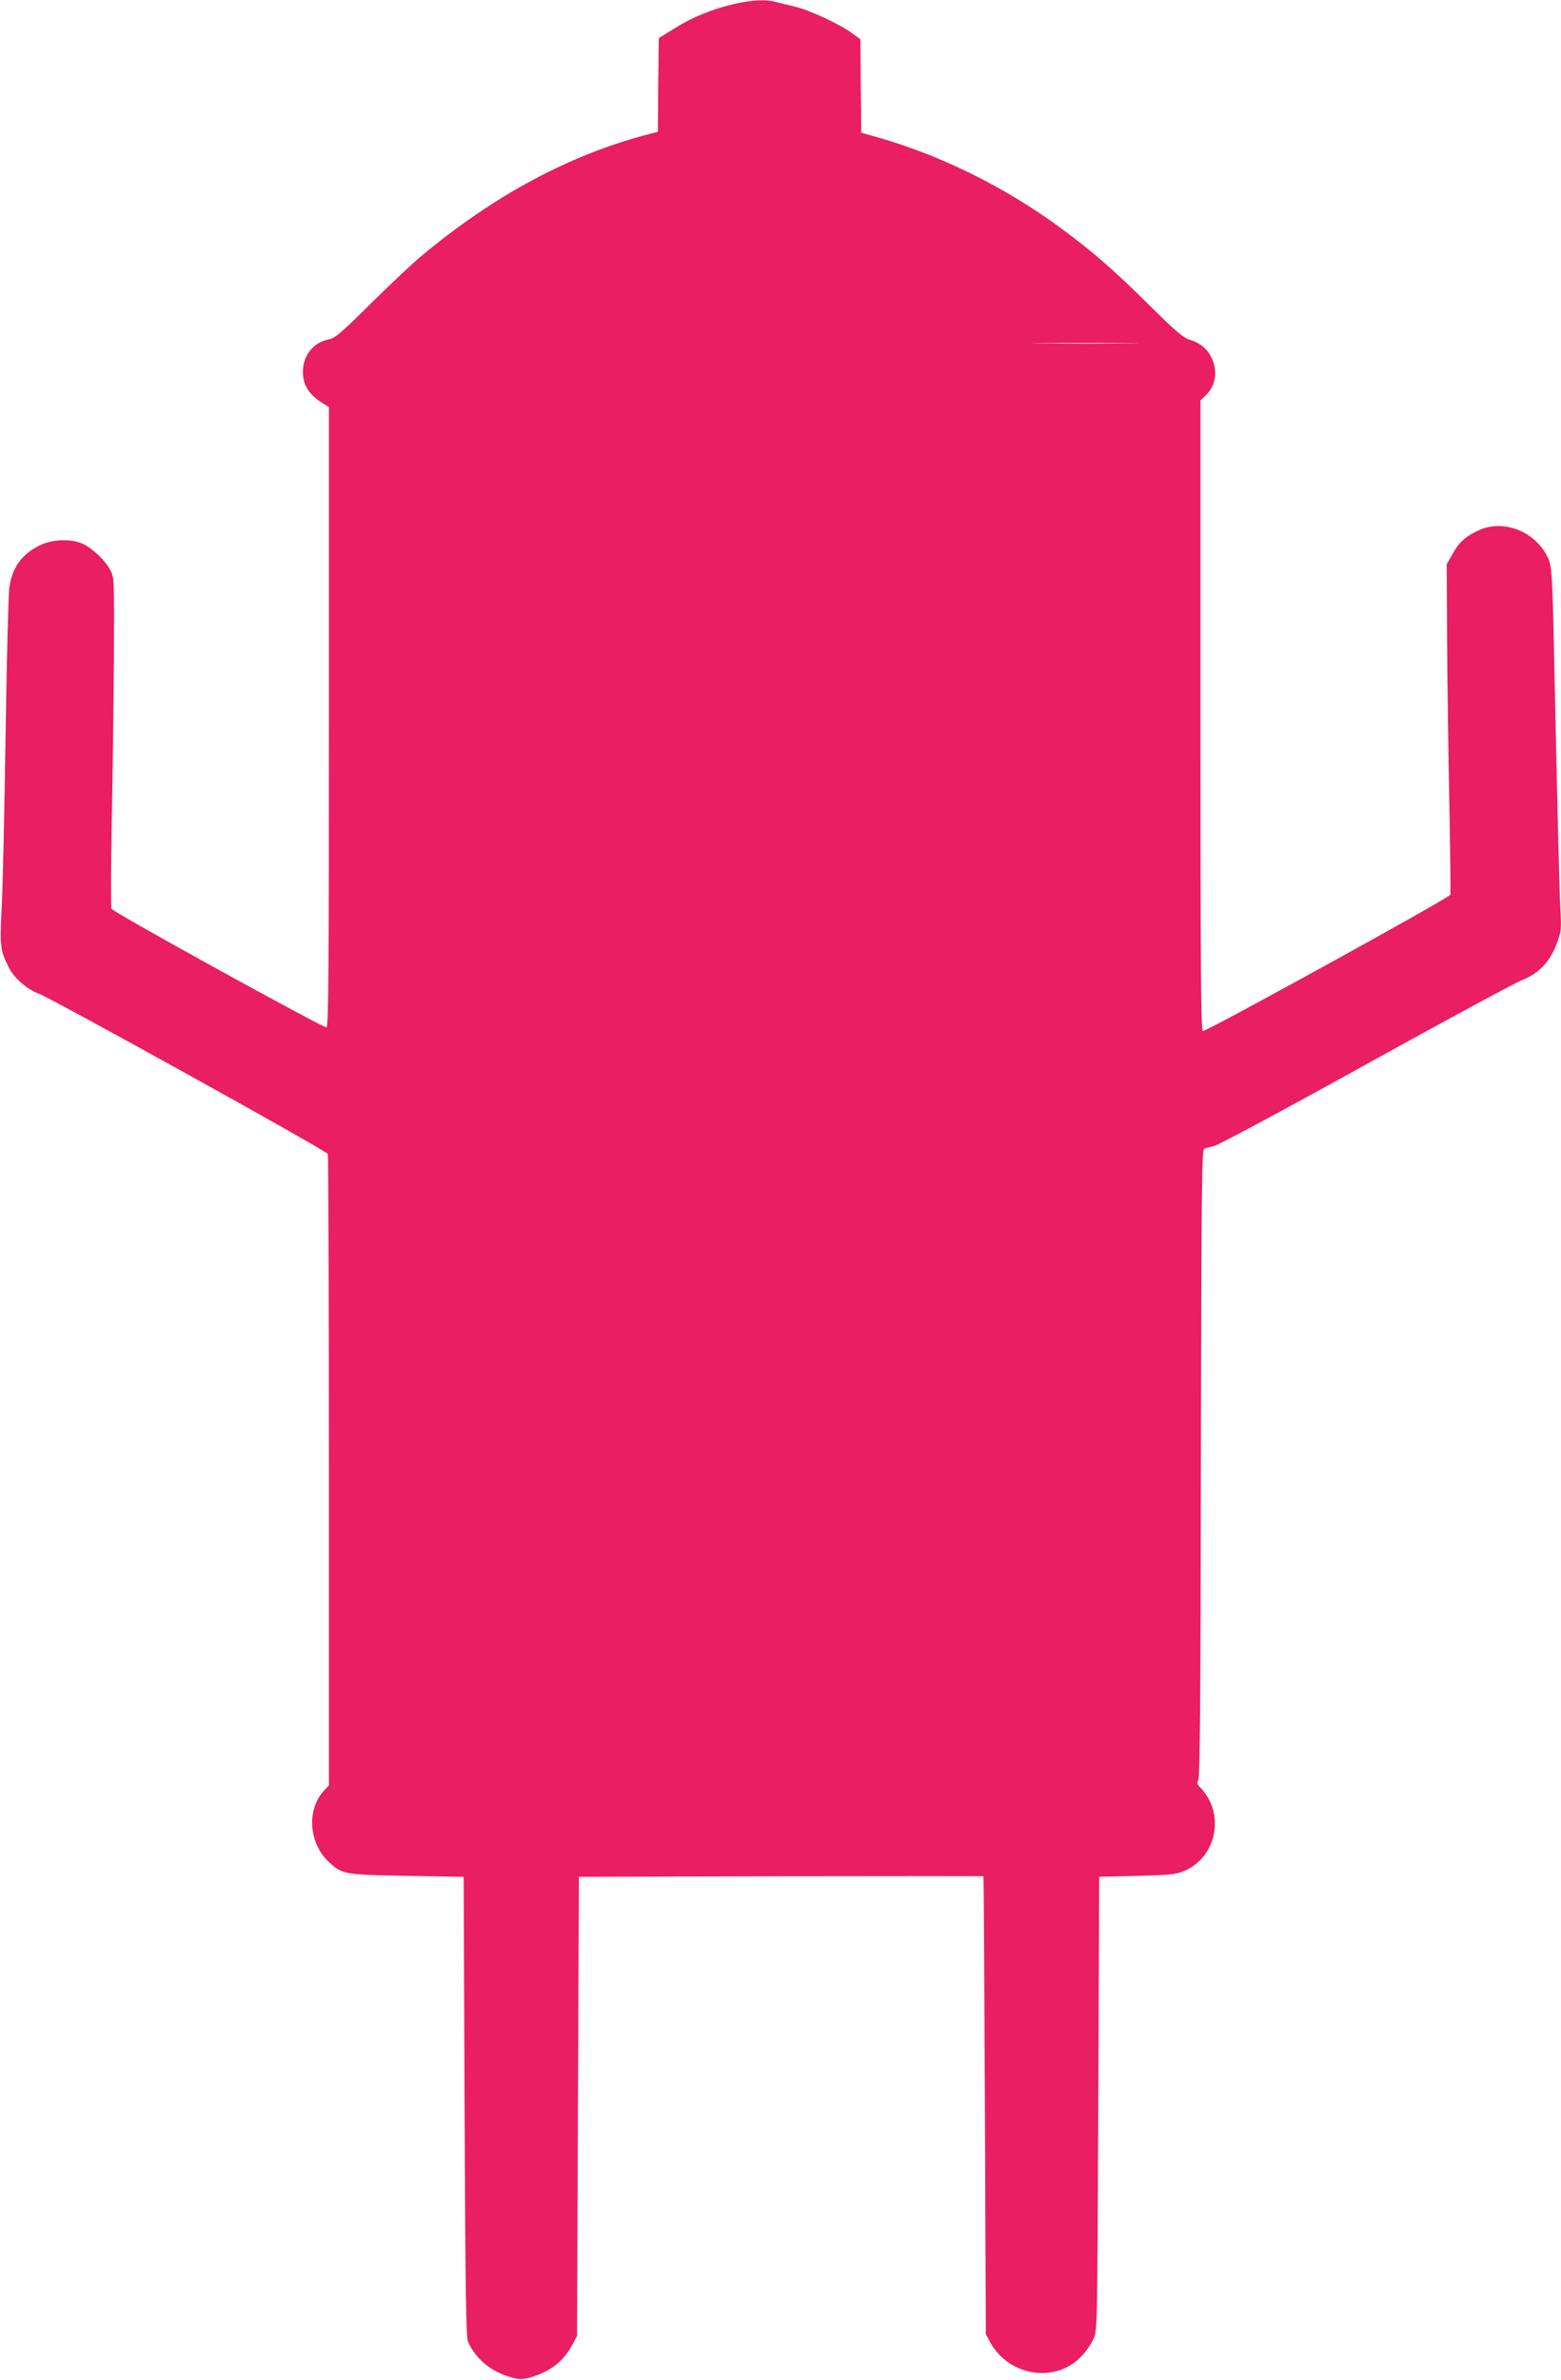 <?xml version="1.0" standalone="no"?>
<!DOCTYPE svg PUBLIC "-//W3C//DTD SVG 20010904//EN"
 "http://www.w3.org/TR/2001/REC-SVG-20010904/DTD/svg10.dtd">
<svg version="1.0" xmlns="http://www.w3.org/2000/svg"
 width="840pt" height="1280pt" viewBox="0 0 840 1280"
 preserveAspectRatio="xMidYMid meet">
<g transform="translate(0,1280) scale(0.1,-0.1)"
fill="#e91e63" stroke="none">
<path d="M3952 12779 c-117 -27 -227 -71 -323 -132 l-84 -52 -3 -252 -2 -252
-43 -11 c-427 -110 -837 -329 -1232 -659 -49 -41 -172 -157 -273 -257 -153
-152 -190 -183 -220 -189 -85 -15 -142 -86 -142 -174 0 -75 32 -124 113 -174
l27 -17 0 -1666 c0 -1351 -2 -1666 -13 -1670 -15 -5 -1147 618 -1157 638 -4 7
-3 209 1 448 5 239 10 638 12 885 2 445 2 450 -20 490 -27 51 -99 119 -150
141 -61 27 -157 24 -224 -7 -100 -47 -154 -120 -169 -232 -5 -34 -14 -390 -20
-792 -6 -401 -15 -819 -21 -927 -11 -211 -8 -231 41 -327 26 -52 101 -116 157
-135 64 -22 1551 -846 1557 -863 3 -8 6 -775 6 -1705 l0 -1691 -24 -26 c-96
-100 -86 -281 20 -383 74 -70 84 -72 424 -78 l305 -5 5 -1235 c4 -986 8 -1241
18 -1265 40 -91 123 -161 226 -190 49 -15 65 -15 105 -4 107 29 183 86 229
174 l27 50 5 1235 5 1235 1088 3 c598 1 1088 1 1089 0 2 -2 5 -556 8 -1233 l5
-1230 21 -40 c103 -190 360 -228 499 -73 21 22 47 61 59 87 21 46 21 46 26
1266 l5 1220 205 5 c187 5 210 8 258 29 170 76 214 305 84 443 -20 21 -23 30
-14 41 9 10 13 448 14 1702 3 1488 5 1689 18 1696 8 4 31 10 51 14 20 3 369
190 815 437 428 237 808 442 844 456 90 36 148 96 185 191 27 72 28 77 21 205
-4 72 -15 511 -25 976 -17 835 -18 846 -40 896 -62 142 -238 214 -373 152 -72
-33 -108 -66 -143 -130 l-30 -53 2 -400 c1 -220 7 -618 12 -883 5 -266 8 -489
5 -495 -7 -18 -1316 -738 -1331 -733 -11 4 -13 328 -13 1699 l0 1694 26 24
c56 51 69 132 33 206 -24 49 -63 80 -121 97 -31 10 -78 50 -216 187 -191 189
-297 281 -464 405 -317 235 -685 414 -1048 510 l-35 10 -3 251 -2 252 -43 31
c-65 49 -234 127 -312 145 -38 9 -86 20 -106 26 -52 13 -122 9 -217 -12z
m2121 -1826 c-128 -2 -338 -2 -465 0 -128 1 -24 2 232 2 256 0 360 -1 233 -2z"/>
</g>
</svg>
